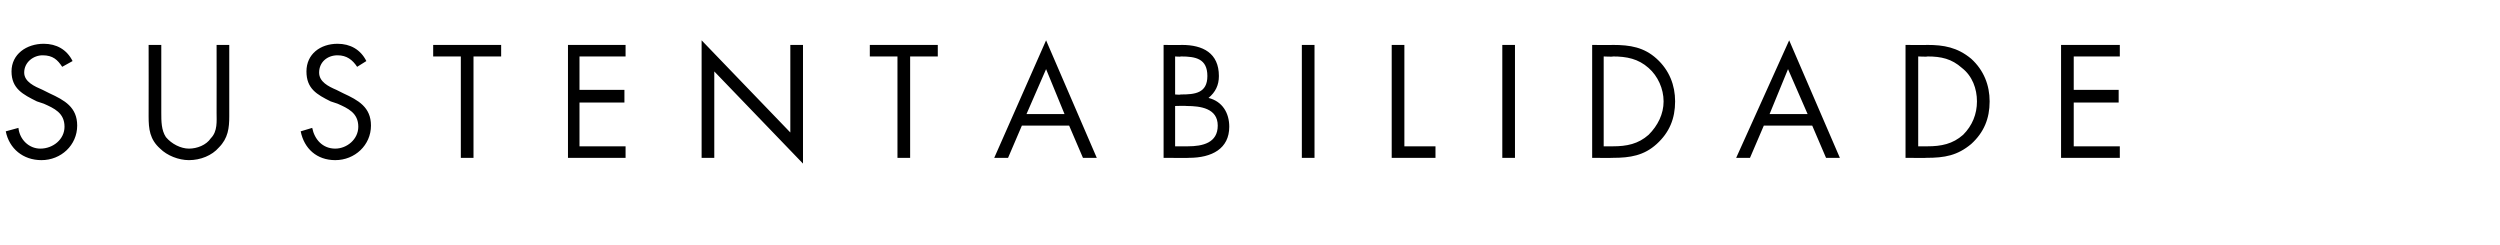 <?xml version="1.0" standalone="no"?>
<!DOCTYPE svg PUBLIC "-//W3C//DTD SVG 1.1//EN" "http://www.w3.org/Graphics/SVG/1.1/DTD/svg11.dtd">
<svg xmlns="http://www.w3.org/2000/svg" version="1.1" width="217px" height="21.3px" viewBox="0 -3 217 21.3" style="top:-3px">
  <desc>SUSTENTABILIDADE</desc>
  <defs/>
  <g id="Polygon10394">
    <path d="M 5.4 2.8 C 5 2.2 4.6 1.8 3.7 1.8 C 2.9 1.8 2.1 2.4 2.1 3.3 C 2.1 4.1 3 4.5 3.7 4.8 C 3.7 4.8 4.3 5.1 4.3 5.1 C 5.6 5.7 6.7 6.3 6.7 7.9 C 6.7 9.6 5.3 10.9 3.6 10.9 C 2 10.9 0.8 9.9 0.5 8.4 C 0.5 8.4 1.6 8.1 1.6 8.1 C 1.7 9.1 2.5 9.9 3.5 9.9 C 4.6 9.9 5.6 9.1 5.6 8 C 5.6 6.8 4.7 6.4 3.8 6 C 3.8 6 3.2 5.8 3.2 5.8 C 2 5.2 1 4.7 1 3.2 C 1 1.7 2.3 0.8 3.8 0.8 C 4.9 0.8 5.8 1.3 6.3 2.3 C 6.3 2.3 5.4 2.8 5.4 2.8 Z M 14 6.8 C 14 7.5 14 8.3 14.4 8.9 C 14.9 9.5 15.7 9.9 16.4 9.9 C 17.1 9.9 17.9 9.6 18.3 9 C 18.9 8.4 18.8 7.5 18.8 6.8 C 18.81 6.76 18.8 0.9 18.8 0.9 L 19.9 0.9 C 19.9 0.9 19.9 7.06 19.9 7.1 C 19.9 8.1 19.8 9 19 9.8 C 18.4 10.5 17.4 10.9 16.4 10.9 C 15.5 10.9 14.5 10.5 13.9 9.9 C 13 9.1 12.9 8.2 12.9 7.1 C 12.91 7.06 12.9 0.9 12.9 0.9 L 14 0.9 C 14 0.9 14 6.76 14 6.8 Z M 31 2.8 C 30.6 2.2 30.1 1.8 29.3 1.8 C 28.4 1.8 27.7 2.4 27.7 3.3 C 27.7 4.1 28.5 4.5 29.2 4.8 C 29.2 4.8 29.8 5.1 29.8 5.1 C 31.1 5.7 32.2 6.3 32.2 7.9 C 32.2 9.6 30.8 10.9 29.1 10.9 C 27.5 10.9 26.4 9.9 26.1 8.4 C 26.1 8.4 27.1 8.1 27.1 8.1 C 27.3 9.1 28 9.9 29.1 9.9 C 30.1 9.9 31.1 9.1 31.1 8 C 31.1 6.8 30.2 6.4 29.3 6 C 29.3 6 28.7 5.8 28.7 5.8 C 27.5 5.2 26.6 4.7 26.6 3.2 C 26.6 1.7 27.8 0.8 29.3 0.8 C 30.4 0.8 31.3 1.3 31.8 2.3 C 31.8 2.3 31 2.8 31 2.8 Z M 41.1 10.7 L 40 10.7 L 40 1.9 L 37.6 1.9 L 37.6 0.9 L 43.5 0.9 L 43.5 1.9 L 41.1 1.9 L 41.1 10.7 Z M 49.3 0.9 L 54.3 0.9 L 54.3 1.9 L 50.3 1.9 L 50.3 4.8 L 54.2 4.8 L 54.2 5.9 L 50.3 5.9 L 50.3 9.7 L 54.3 9.7 L 54.3 10.7 L 49.3 10.7 L 49.3 0.9 Z M 60.9 0.5 L 68.6 8.5 L 68.6 0.9 L 69.7 0.9 L 69.7 11.2 L 62 3.2 L 62 10.7 L 60.9 10.7 L 60.9 0.5 Z M 79 10.7 L 77.9 10.7 L 77.9 1.9 L 75.5 1.9 L 75.5 0.9 L 81.4 0.9 L 81.4 1.9 L 79 1.9 L 79 10.7 Z M 88.7 7.9 L 87.5 10.7 L 86.3 10.7 L 90.8 0.5 L 95.2 10.7 L 94 10.7 L 92.8 7.9 L 88.7 7.9 Z M 90.8 3 L 89.1 6.9 L 92.4 6.9 L 90.8 3 Z M 102 9.7 C 102 9.7 103.14 9.71 103.1 9.7 C 104.4 9.7 105.7 9.4 105.7 7.9 C 105.7 6.4 104.2 6.2 103 6.2 C 103 6.17 102 6.2 102 6.2 L 102 9.7 Z M 101 0.9 C 101 0.9 102.57 0.92 102.6 0.9 C 104.4 0.9 105.8 1.6 105.8 3.6 C 105.8 4.4 105.5 5 104.9 5.5 C 106.1 5.8 106.7 6.8 106.7 8 C 106.7 9.9 105.2 10.7 103.2 10.7 C 103.23 10.72 101 10.7 101 10.7 L 101 0.9 Z M 102 5.2 C 102 5.2 102.46 5.24 102.5 5.2 C 103.7 5.2 104.8 5.1 104.8 3.6 C 104.8 2.1 103.8 1.9 102.5 1.9 C 102.48 1.94 102 1.9 102 1.9 L 102 5.2 Z M 114.1 10.7 L 113 10.7 L 113 0.9 L 114.1 0.9 L 114.1 10.7 Z M 121.9 9.7 L 124.6 9.7 L 124.6 10.7 L 120.8 10.7 L 120.8 0.9 L 121.9 0.9 L 121.9 9.7 Z M 131.5 10.7 L 130.4 10.7 L 130.4 0.9 L 131.5 0.9 L 131.5 10.7 Z M 138.2 0.9 C 138.2 0.9 140 0.92 140 0.9 C 141.5 0.9 142.7 1.1 143.8 2.1 C 144.9 3.1 145.4 4.4 145.4 5.8 C 145.4 7.3 144.9 8.5 143.8 9.5 C 142.7 10.5 141.5 10.7 140 10.7 C 139.97 10.72 138.2 10.7 138.2 10.7 L 138.2 0.9 Z M 140 9.7 C 141.2 9.7 142.2 9.5 143.1 8.7 C 143.9 7.9 144.4 6.9 144.4 5.8 C 144.4 4.7 143.9 3.6 143.1 2.9 C 142.2 2.1 141.2 1.9 140 1.9 C 140.03 1.94 139.2 1.9 139.2 1.9 L 139.2 9.7 C 139.2 9.7 140.03 9.71 140 9.7 Z M 153.1 7.9 L 151.9 10.7 L 150.7 10.7 L 155.3 0.5 L 159.7 10.7 L 158.5 10.7 L 157.3 7.9 L 153.1 7.9 Z M 155.2 3 L 153.6 6.9 L 156.9 6.9 L 155.2 3 Z M 165.4 0.9 C 165.4 0.9 167.26 0.92 167.3 0.9 C 168.7 0.9 169.9 1.1 171.1 2.1 C 172.2 3.1 172.7 4.4 172.7 5.8 C 172.7 7.3 172.2 8.5 171.1 9.5 C 169.9 10.5 168.8 10.7 167.2 10.7 C 167.23 10.72 165.4 10.7 165.4 10.7 L 165.4 0.9 Z M 167.3 9.7 C 168.5 9.7 169.5 9.5 170.4 8.7 C 171.2 7.9 171.6 6.9 171.6 5.8 C 171.6 4.7 171.2 3.6 170.3 2.9 C 169.4 2.1 168.5 1.9 167.3 1.9 C 167.3 1.94 166.5 1.9 166.5 1.9 L 166.5 9.7 C 166.5 9.7 167.3 9.71 167.3 9.7 Z M 178.9 0.9 L 184 0.9 L 184 1.9 L 180 1.9 L 180 4.8 L 183.9 4.8 L 183.9 5.9 L 180 5.9 L 180 9.7 L 184 9.7 L 184 10.7 L 178.9 10.7 L 178.9 0.9 Z " stroke="none" fill="#000"/>
  </g>
</svg>